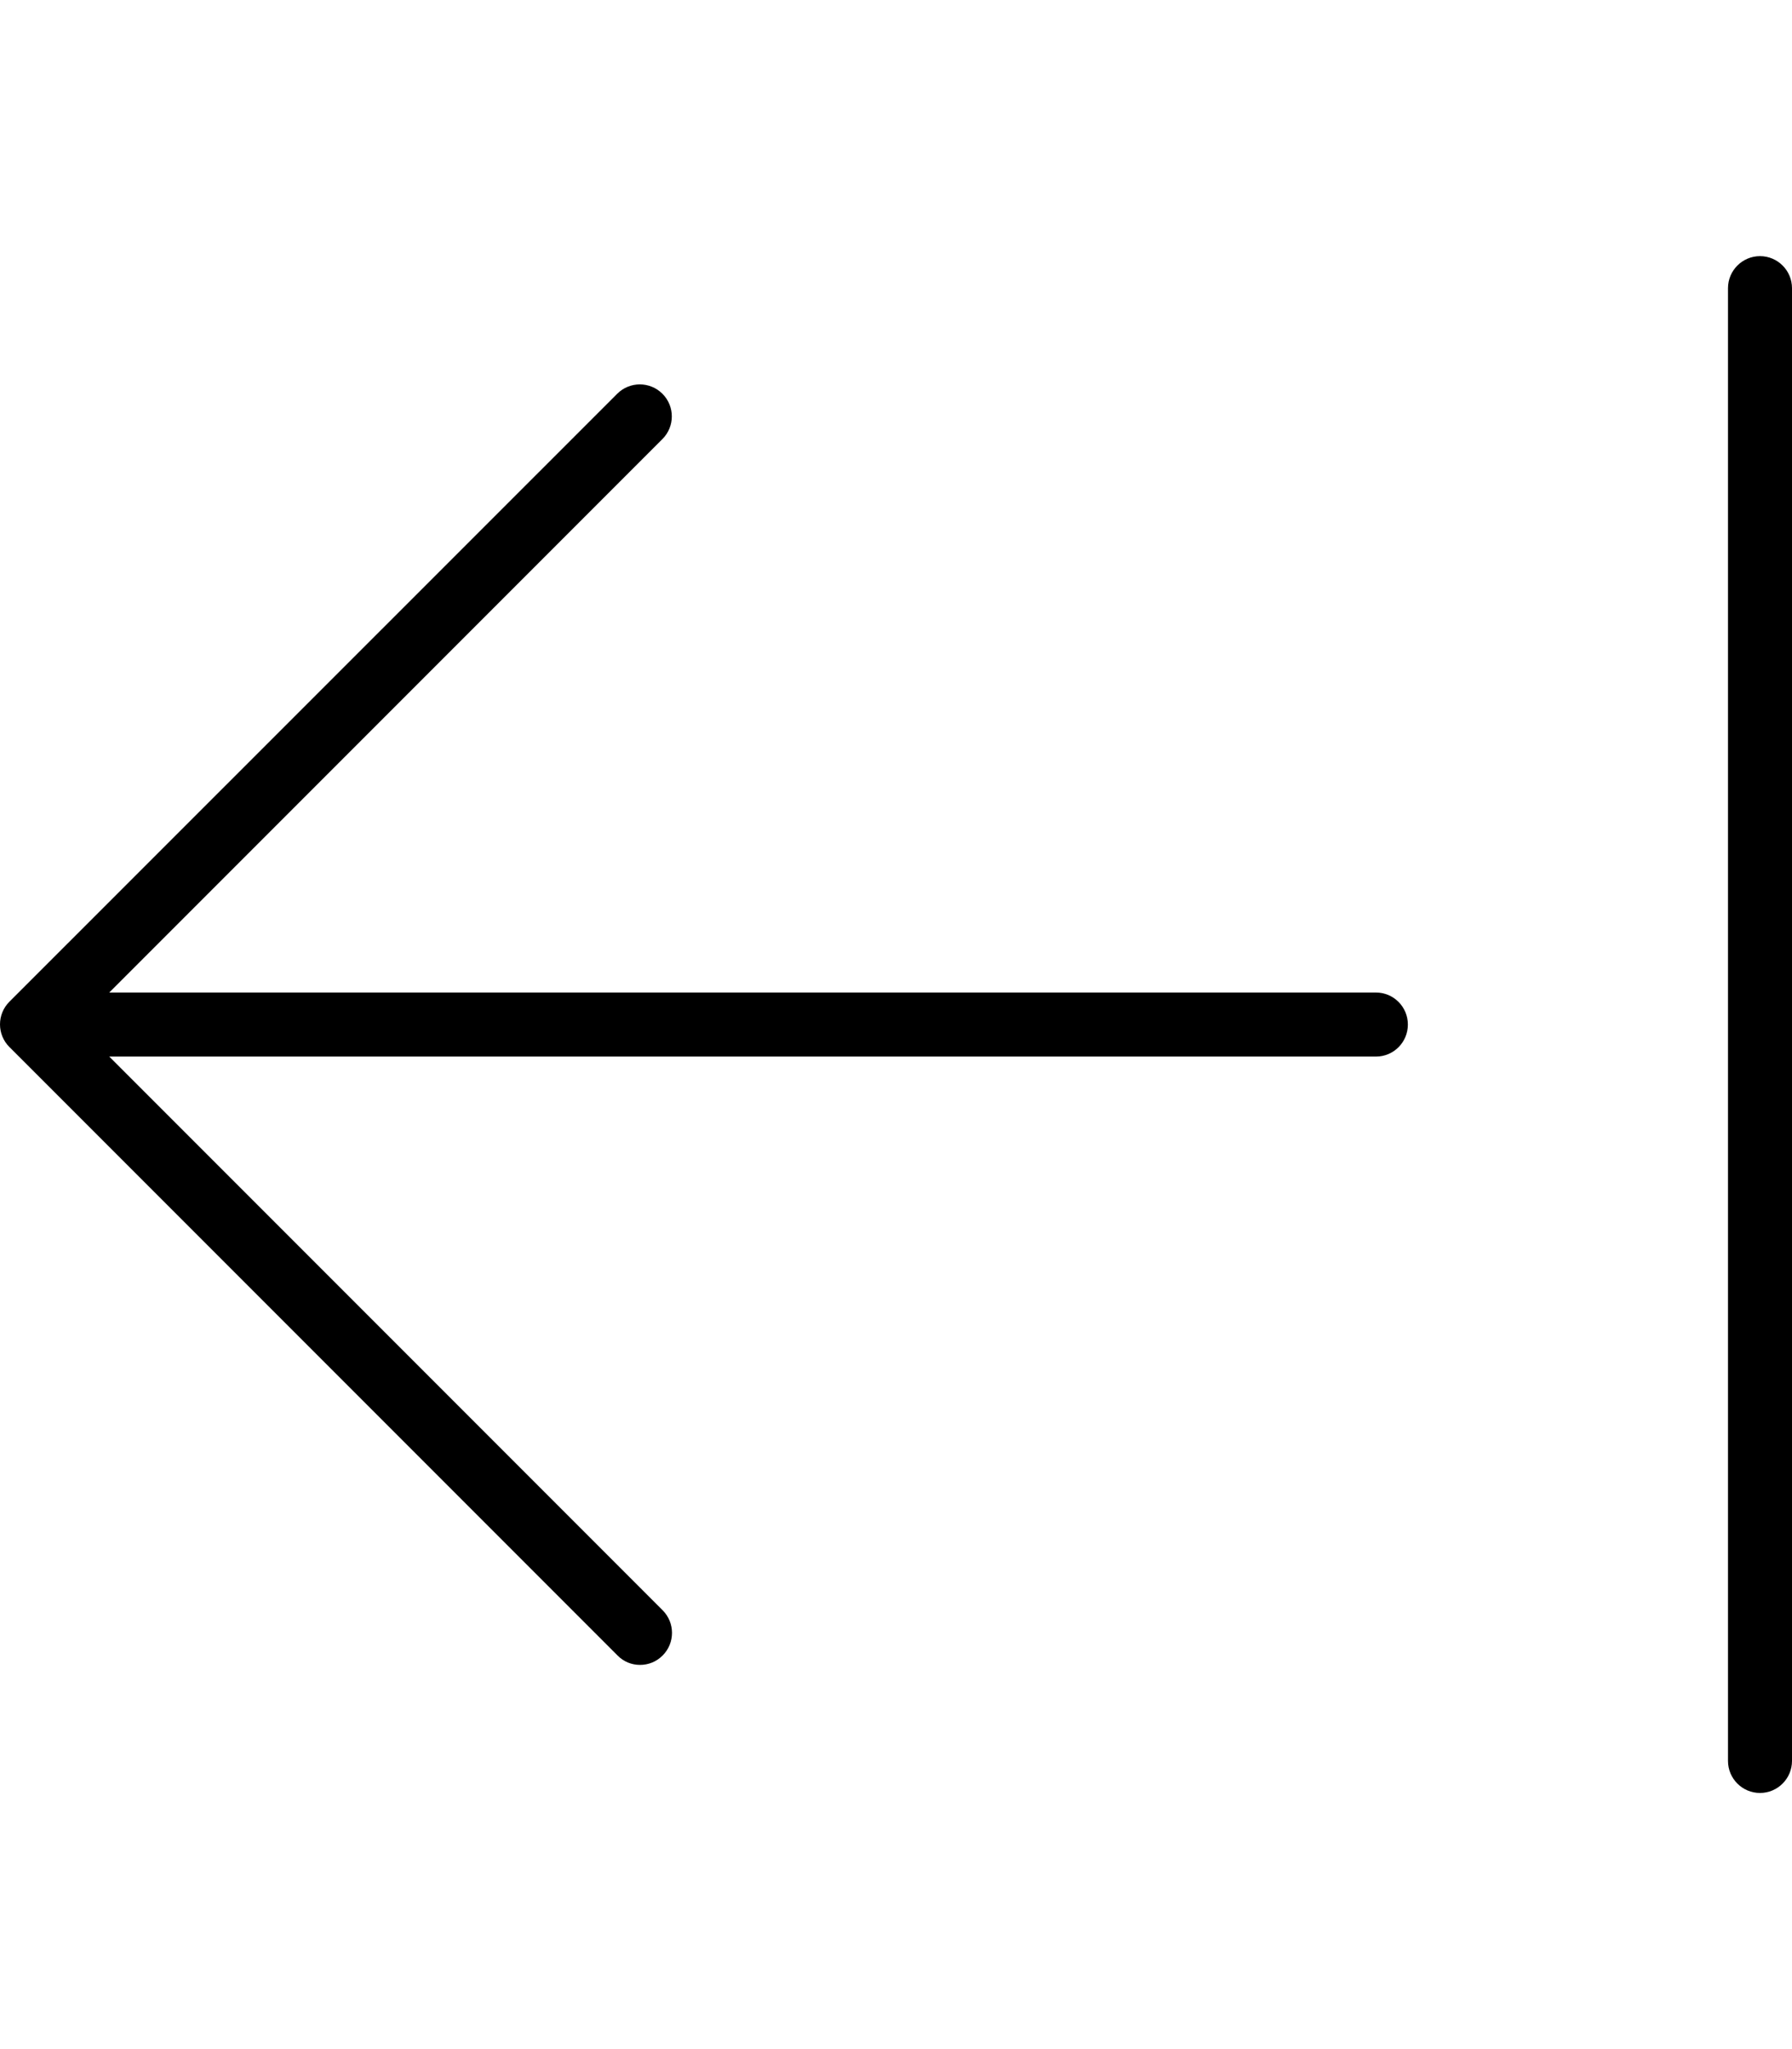 <svg xmlns="http://www.w3.org/2000/svg" viewBox="0 0 448 512"><!--! Font Awesome Pro 6.1.1 by @fontawesome - https://fontawesome.com License - https://fontawesome.com/license (Commercial License) Copyright 2022 Fonticons, Inc. --><path d="M2.344 250.3c-3.125 3.125-3.125 8.188 0 11.31l152 152C155.9 415.2 157.9 416 160 416s4.094-.781 5.656-2.344c3.125-3.125 3.125-8.188 0-11.31L27.31 264H344c4.406 0 7.968-3.578 7.968-8S348.4 248 344 248H27.31l138.3-138.3c3.125-3.125 3.125-8.188 0-11.31s-8.188-3.125-11.31 0L2.344 250.3zM432 72v368c0 4.418 3.582 8 8 8S448 444.4 448 440V72C448 67.58 444.4 64 440 64S432 67.58 432 72z"/></svg>